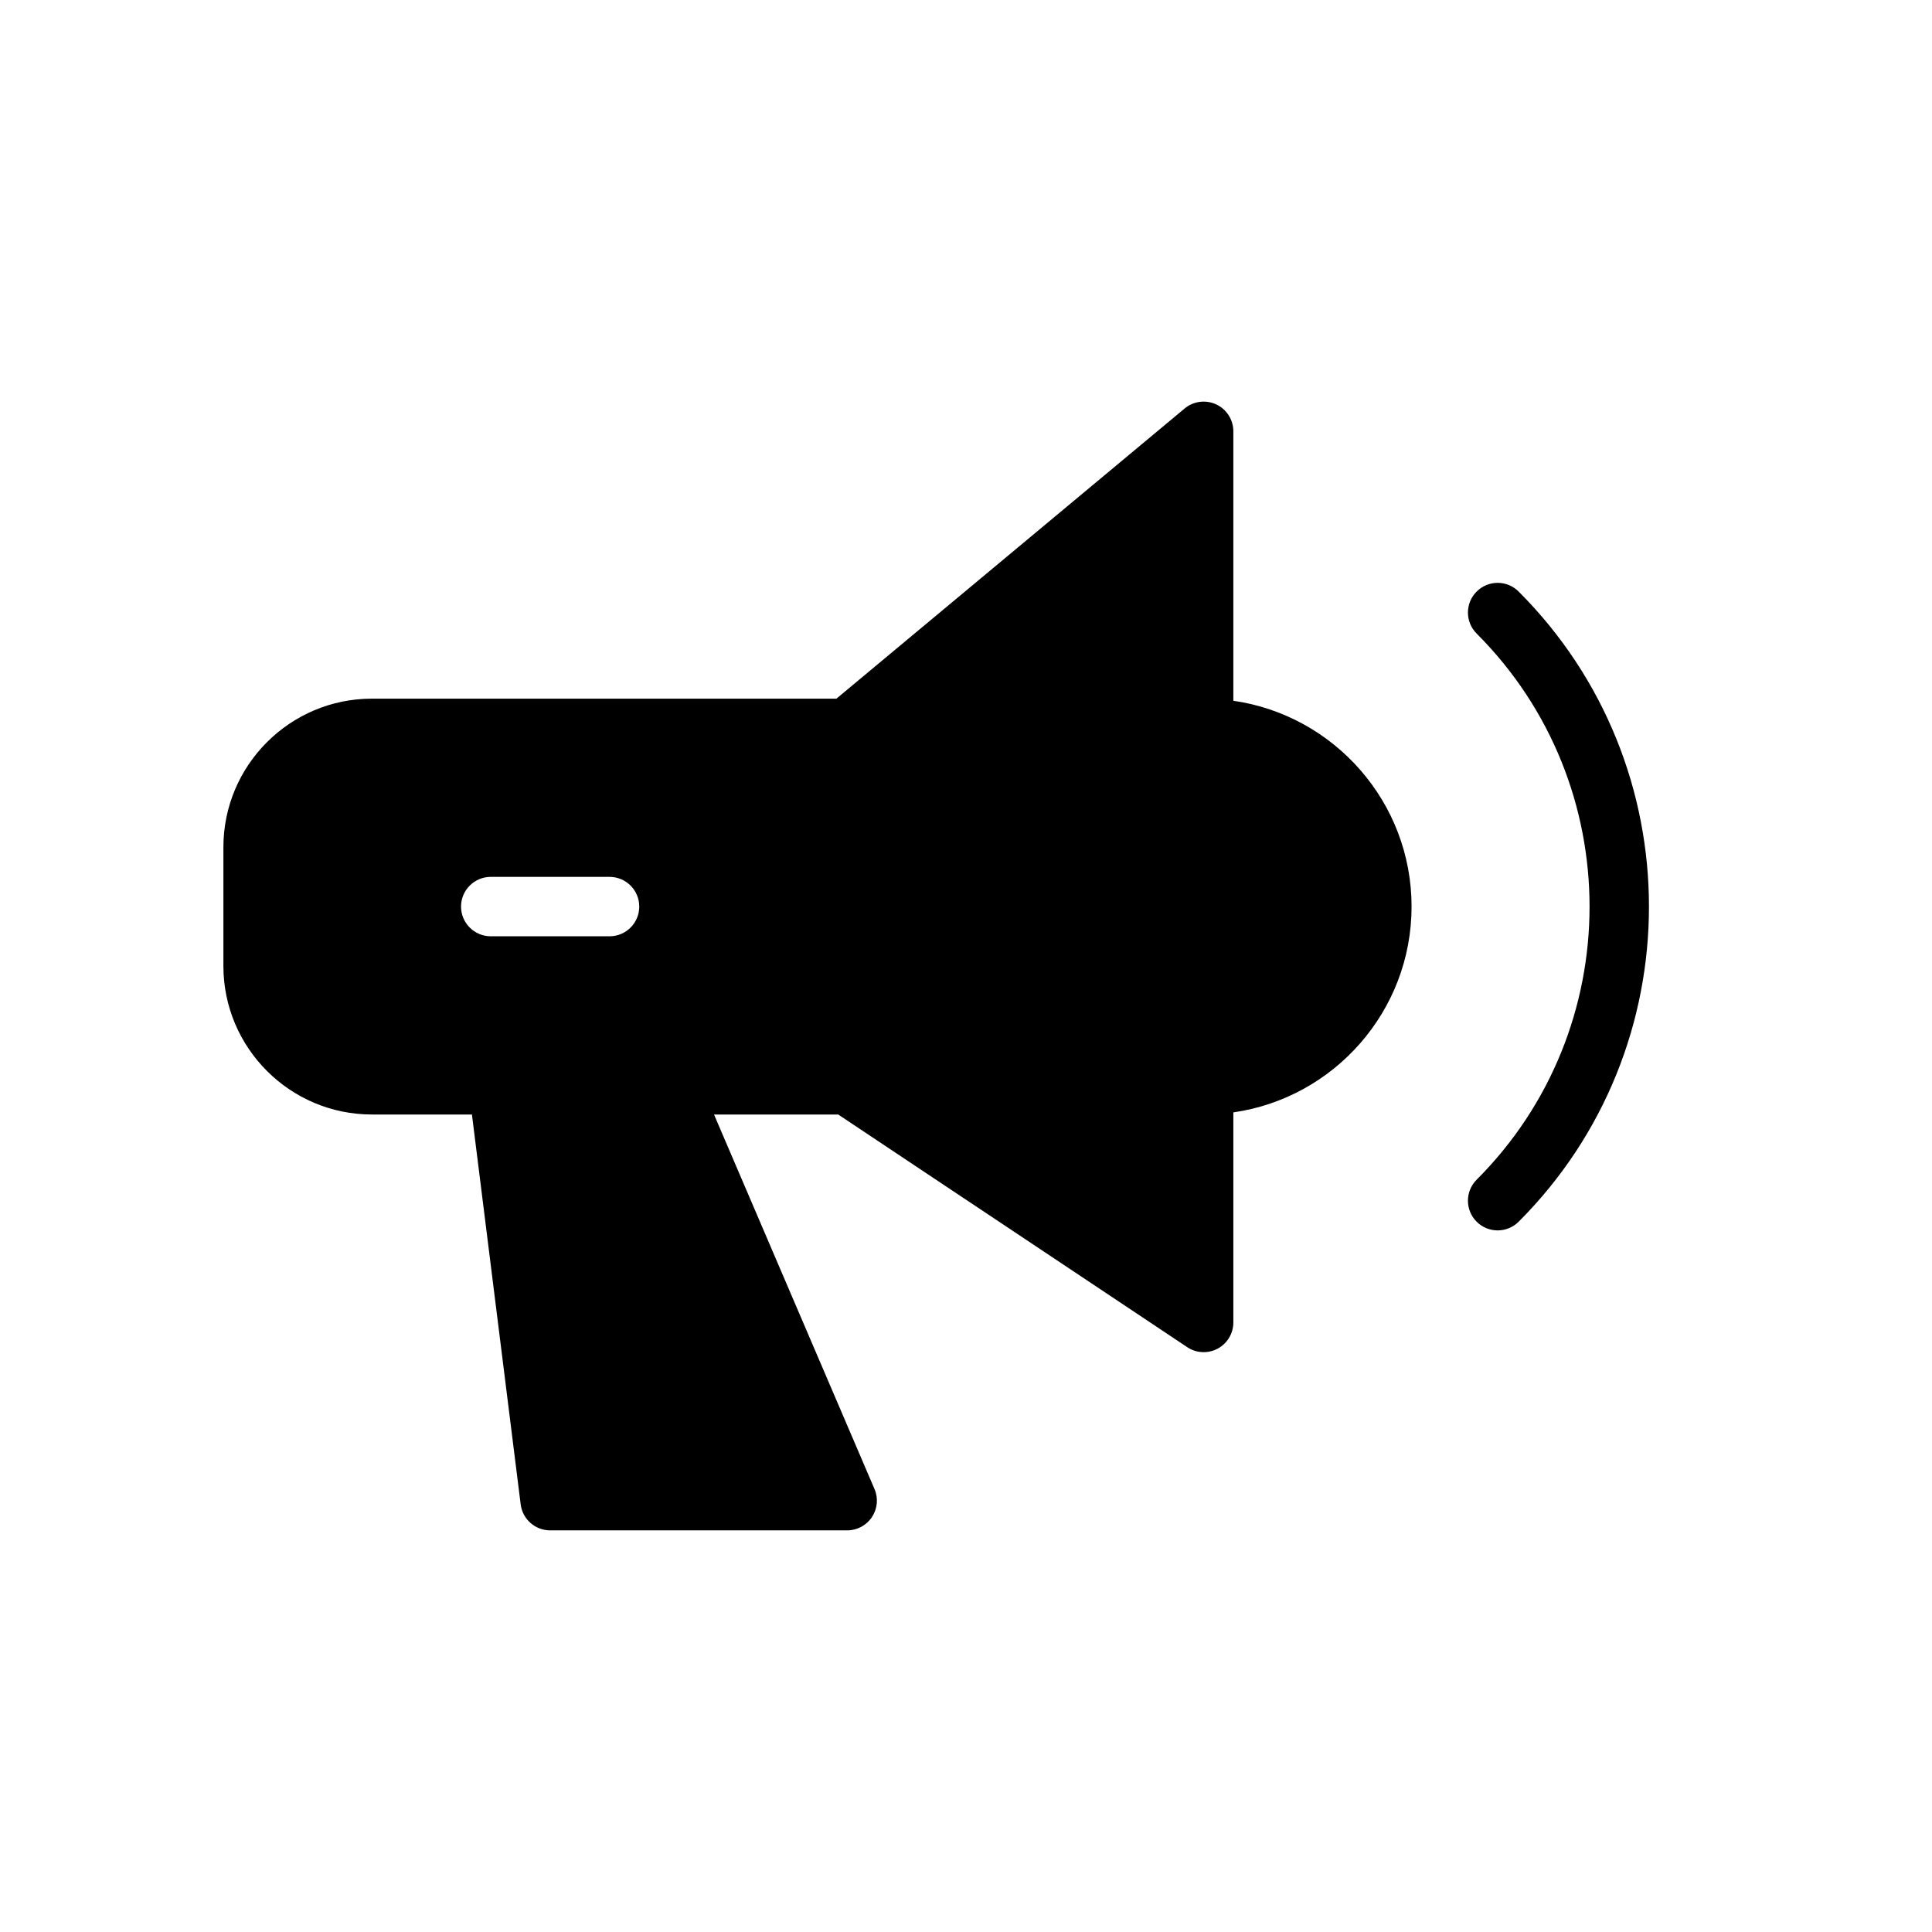 <?xml version="1.0" encoding="UTF-8"?>
<!-- Uploaded to: SVG Repo, www.svgrepo.com, Generator: SVG Repo Mixer Tools -->
<svg fill="#000000" width="800px" height="800px" version="1.1" viewBox="144 144 512 512" xmlns="http://www.w3.org/2000/svg">
 <g>
  <path d="m546.46 300.77c-3.078-3.078-8.055-3.078-11.133 0s-3.078 8.055 0 11.133c39.895 39.902 39.895 104.82 0 144.73-3.078 3.078-3.078 8.055 0 11.133 1.535 1.535 3.551 2.305 5.566 2.305 2.016 0 4.031-0.77 5.566-2.305 46.043-46.047 46.043-120.96 0-166.99z"/>
  <path d="m470.85 329.71v-71.41c0-3.055-1.77-5.832-4.535-7.133-2.746-1.273-6.023-0.875-8.375 1.086l-92.277 76.895h-123.1c-21.703 0-39.359 17.656-39.359 39.359v31.488c0 21.703 17.656 39.359 39.359 39.359h26.504l12.918 103.31c0.488 3.938 3.844 6.898 7.809 6.898h78.719c2.644 0 5.117-1.332 6.574-3.535 1.457-2.211 1.707-5.008 0.66-7.43l-42.523-99.242h32.914l92.48 61.652c2.41 1.613 5.527 1.762 8.078 0.395 2.559-1.371 4.156-4.039 4.156-6.945v-55.664c26.672-3.824 47.23-26.828 47.23-54.547 0-27.715-20.562-50.707-47.23-54.539zm-165.31 62.414h-31.488c-4.344 0-7.871-3.527-7.871-7.871s3.527-7.871 7.871-7.871h31.488c4.344 0 7.871 3.527 7.871 7.871 0 4.348-3.527 7.871-7.871 7.871z"/>
 </g>
</svg>